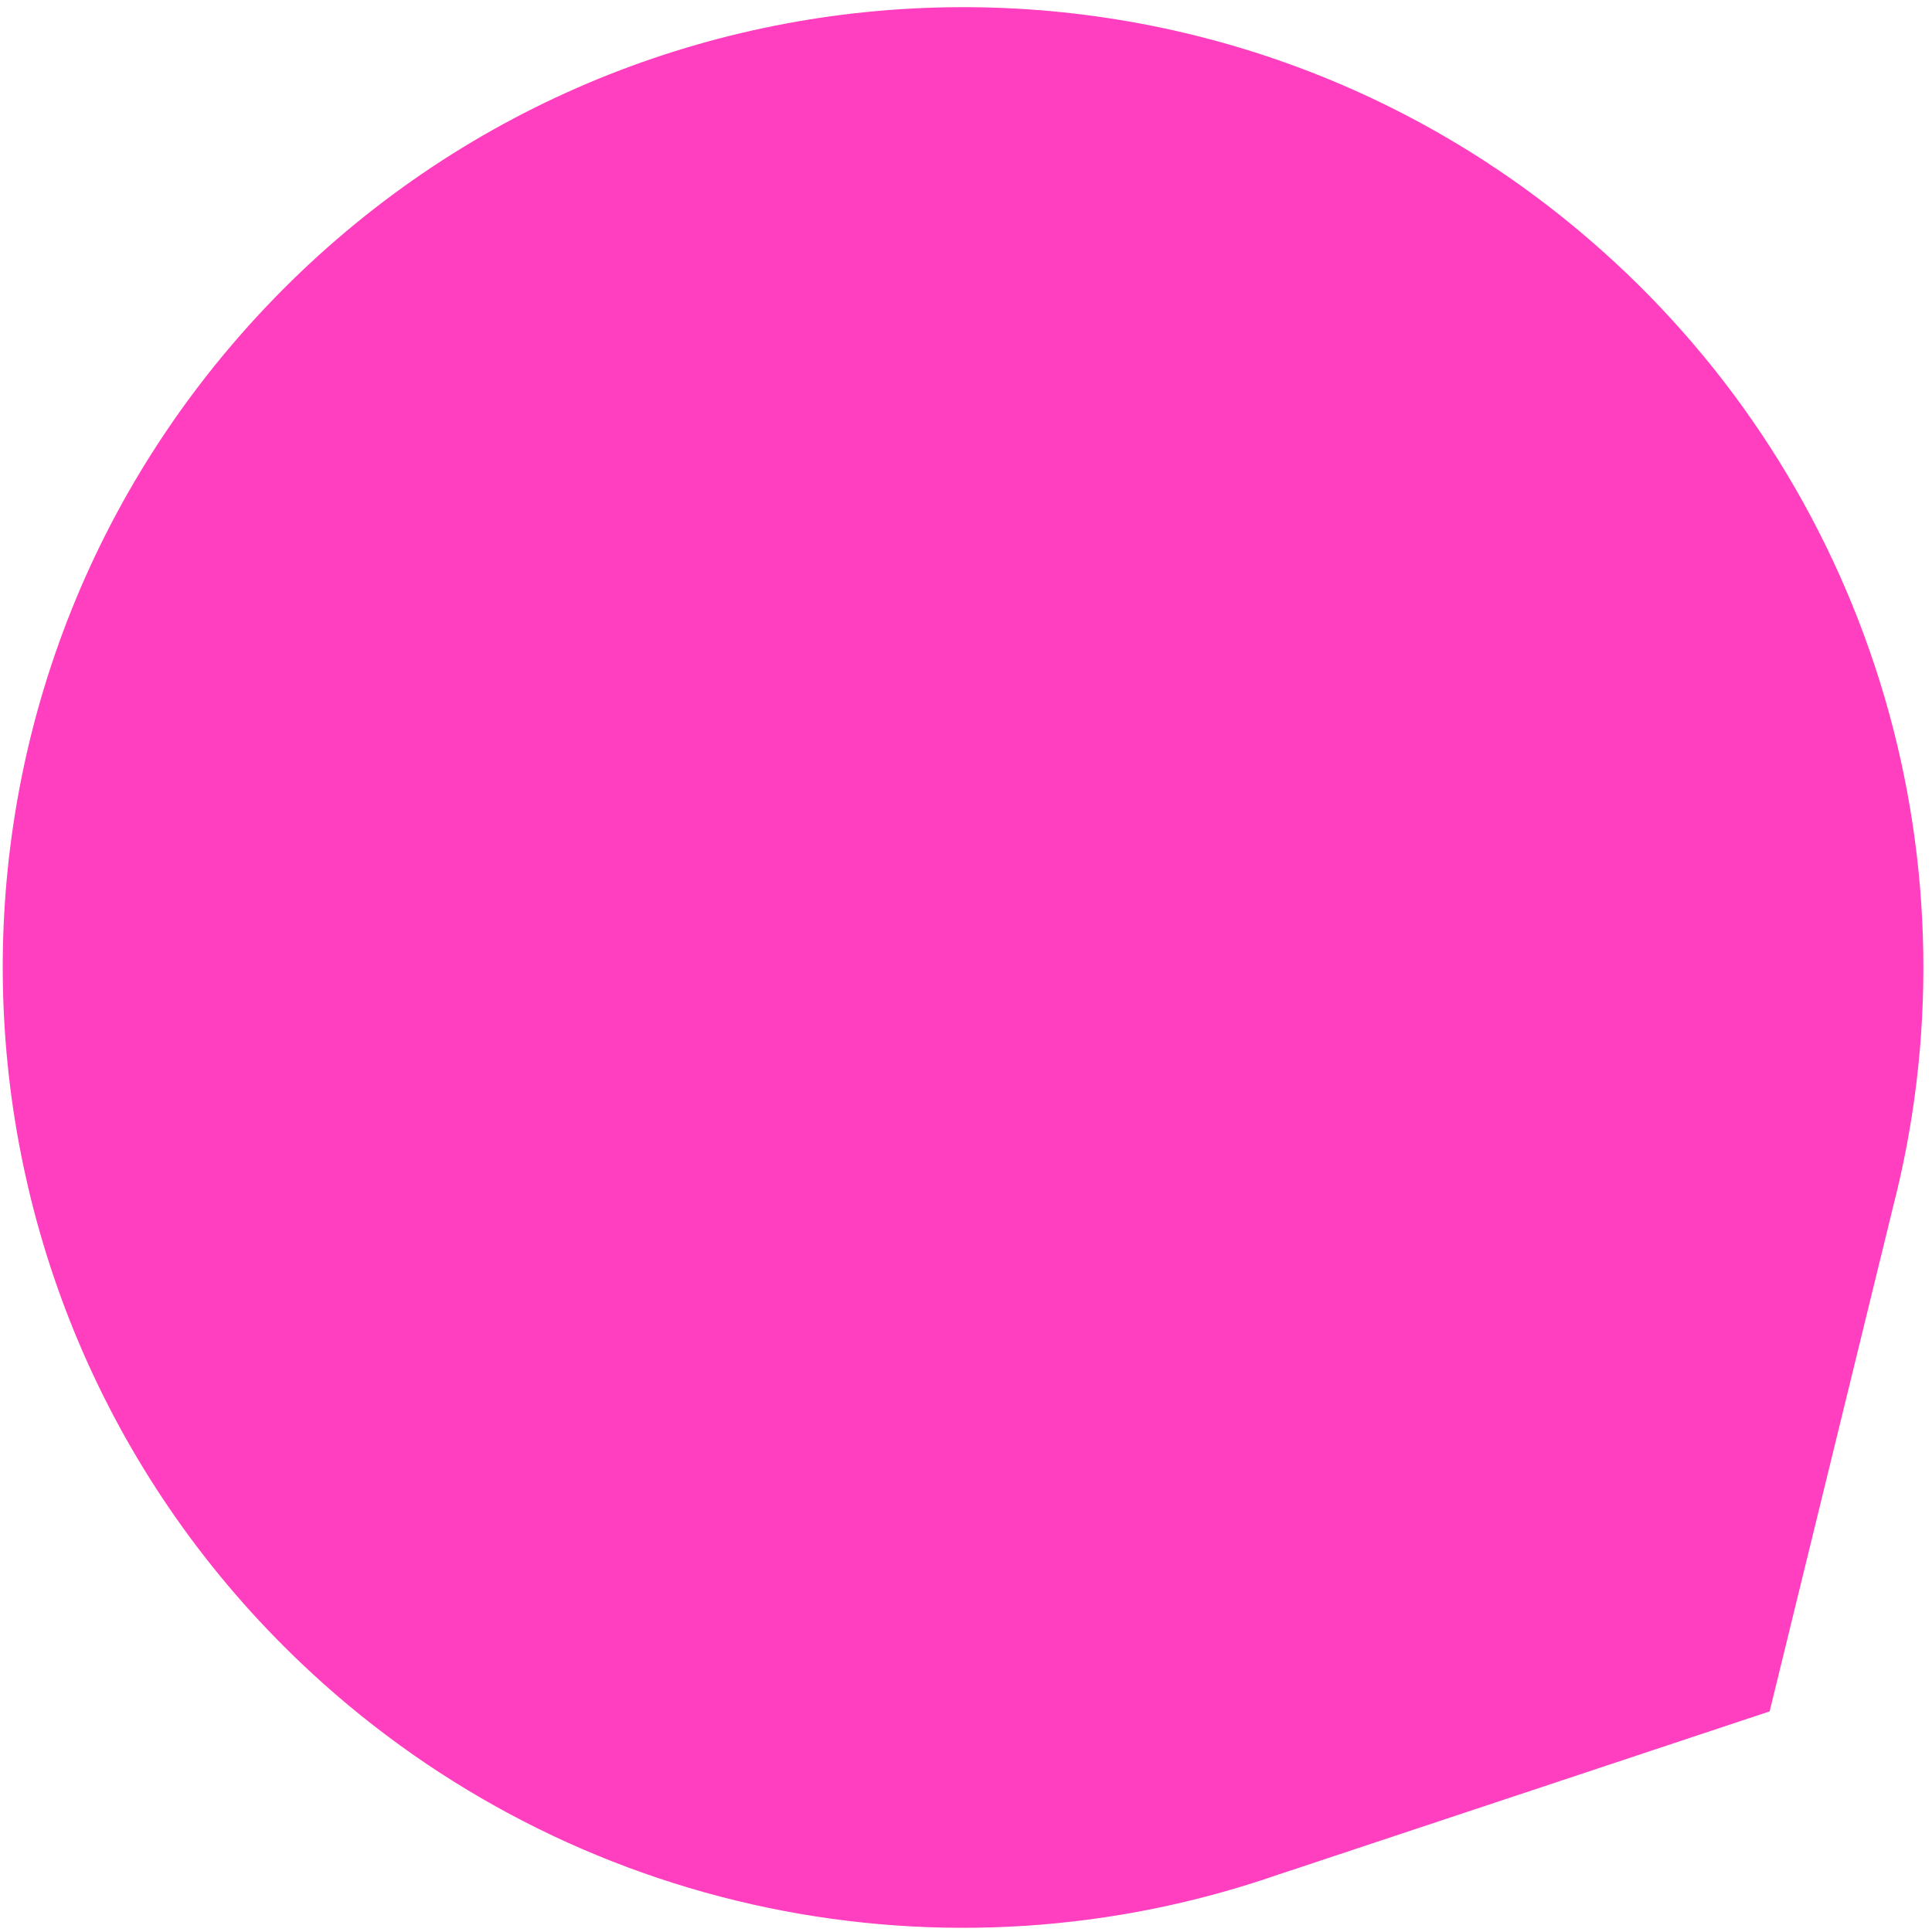 <svg width="206" height="206" viewBox="0 0 206 206" fill="none" xmlns="http://www.w3.org/2000/svg">
<path d="M172.095 27.888C130.528 -10.449 65.753 -7.831 27.416 33.736C-10.921 75.303 -8.303 140.079 33.264 178.416C46.9 190.999 63.699 199.639 81.865 203.413C100.032 207.187 118.883 205.953 136.402 199.841L136.384 199.853L188.688 182.477L201.786 128.941L201.776 128.96C206.453 111.004 206.162 92.116 200.934 74.313C195.706 56.51 185.738 40.463 172.095 27.888Z" fill="#FF3FBF"/>
</svg>
